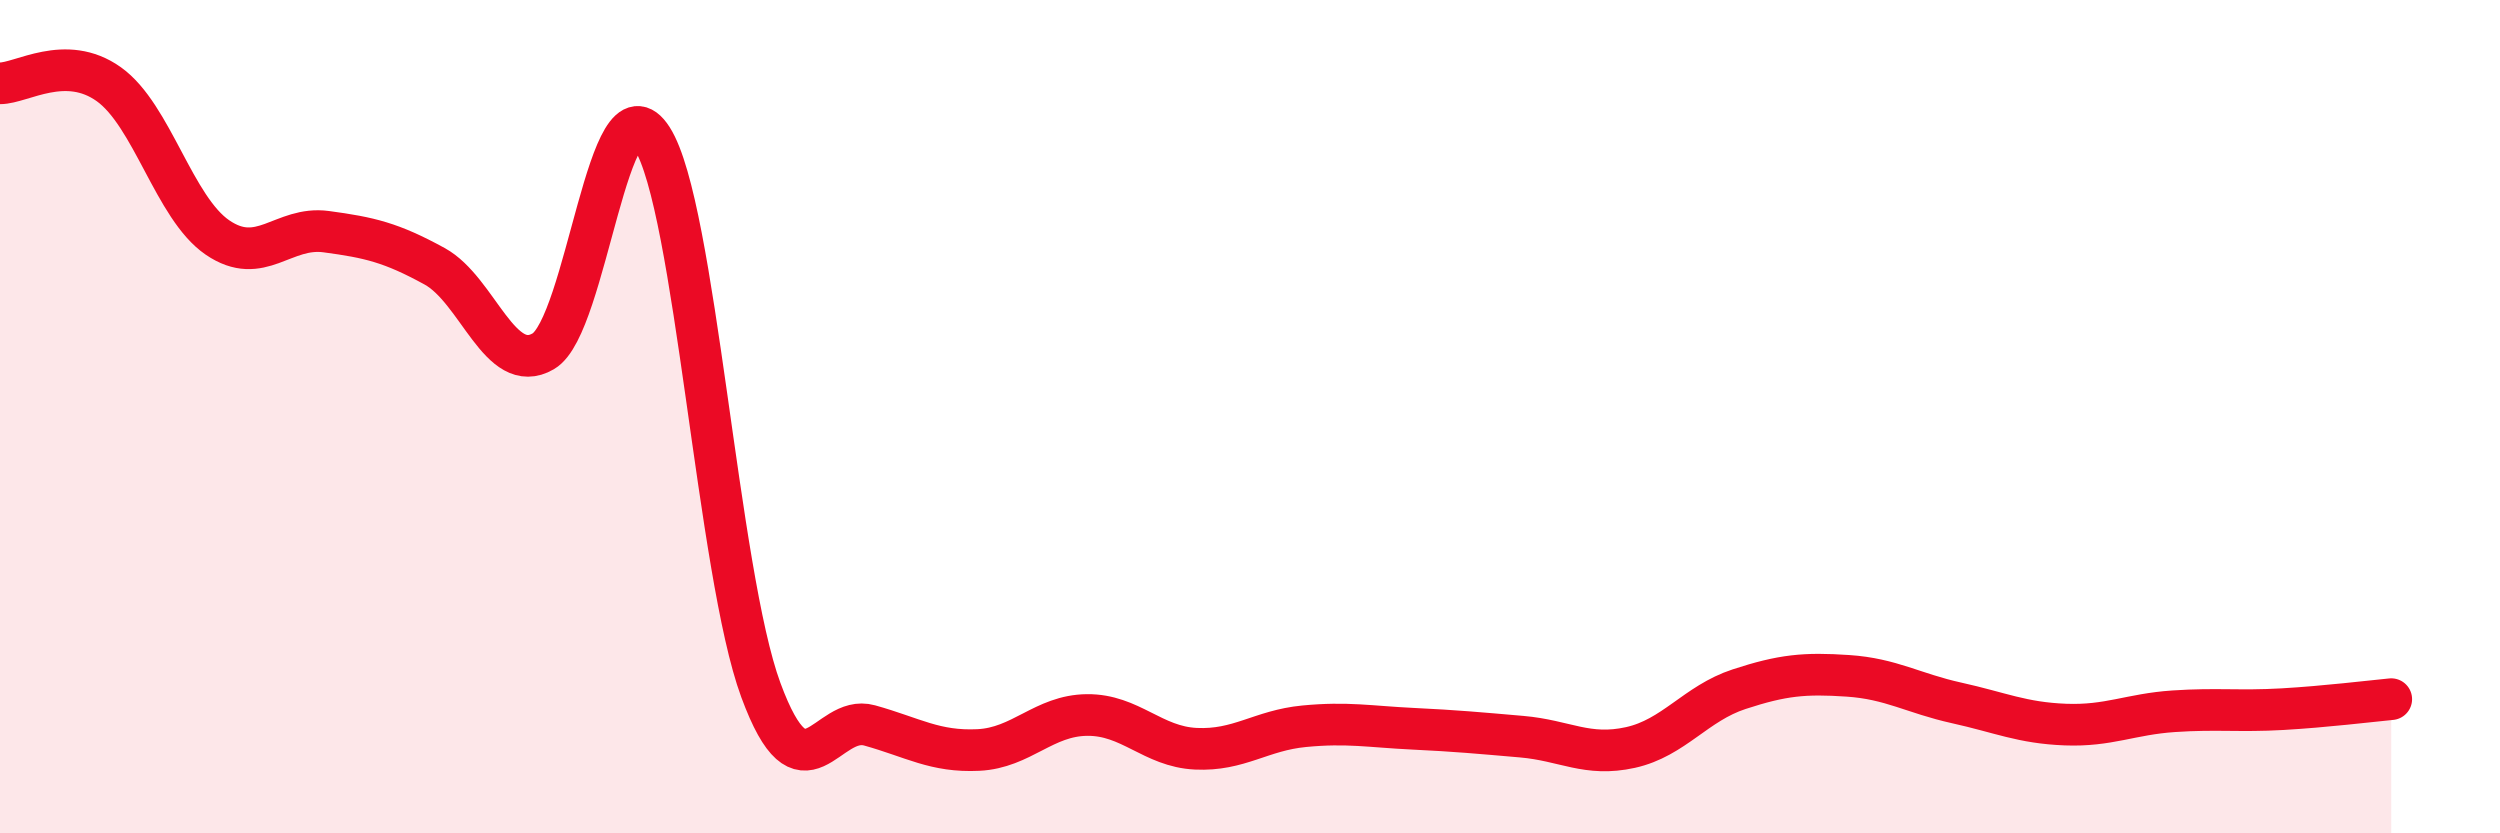 
    <svg width="60" height="20" viewBox="0 0 60 20" xmlns="http://www.w3.org/2000/svg">
      <path
        d="M 0,2 C 0.52,2 1.57,1.28 2.61,2.02 C 3.65,2.76 4.18,4.99 5.22,5.7 C 6.26,6.41 6.79,5.42 7.83,5.56 C 8.87,5.7 9.39,5.82 10.43,6.39 C 11.47,6.96 12,9.04 13.04,8.43 C 14.08,7.82 14.61,1.69 15.65,3.32 C 16.69,4.95 17.22,13.74 18.26,16.56 C 19.3,19.38 19.83,17.12 20.87,17.41 C 21.91,17.7 22.44,18.05 23.48,18 C 24.52,17.95 25.05,17.17 26.09,17.16 C 27.13,17.15 27.66,17.92 28.7,17.97 C 29.74,18.02 30.26,17.53 31.3,17.43 C 32.34,17.33 32.87,17.44 33.91,17.49 C 34.95,17.54 35.48,17.59 36.52,17.68 C 37.56,17.77 38.09,18.17 39.13,17.94 C 40.17,17.71 40.7,16.88 41.74,16.54 C 42.78,16.2 43.31,16.15 44.35,16.22 C 45.39,16.29 45.92,16.64 46.96,16.87 C 48,17.1 48.53,17.35 49.57,17.39 C 50.61,17.43 51.13,17.14 52.17,17.07 C 53.21,17 53.74,17.08 54.78,17.02 C 55.82,16.96 56.87,16.83 57.39,16.78L57.39 20L0 20Z"
        fill="#EB0A25"
        opacity="0.1"
        stroke-linecap="round"
        stroke-linejoin="round"
      />
      <path
        d="M 0,2 C 0.52,2 1.57,1.28 2.61,2.02 C 3.65,2.76 4.18,4.99 5.22,5.7 C 6.26,6.41 6.79,5.42 7.83,5.56 C 8.87,5.7 9.39,5.82 10.43,6.39 C 11.47,6.96 12,9.04 13.04,8.43 C 14.08,7.82 14.61,1.69 15.65,3.32 C 16.69,4.95 17.22,13.74 18.26,16.56 C 19.3,19.38 19.83,17.12 20.87,17.41 C 21.91,17.7 22.44,18.05 23.48,18 C 24.52,17.95 25.05,17.17 26.09,17.16 C 27.13,17.15 27.66,17.92 28.7,17.97 C 29.74,18.02 30.26,17.53 31.3,17.43 C 32.34,17.33 32.87,17.44 33.91,17.49 C 34.95,17.54 35.48,17.59 36.52,17.68 C 37.56,17.77 38.09,18.17 39.13,17.94 C 40.17,17.71 40.7,16.88 41.74,16.54 C 42.78,16.2 43.31,16.15 44.35,16.22 C 45.39,16.29 45.92,16.64 46.96,16.87 C 48,17.1 48.53,17.35 49.57,17.39 C 50.61,17.43 51.13,17.14 52.17,17.07 C 53.21,17 53.74,17.08 54.78,17.02 C 55.82,16.96 56.87,16.83 57.39,16.78"
        stroke="#EB0A25"
        stroke-width="1"
        fill="none"
        stroke-linecap="round"
        stroke-linejoin="round"
      />
    </svg>
  